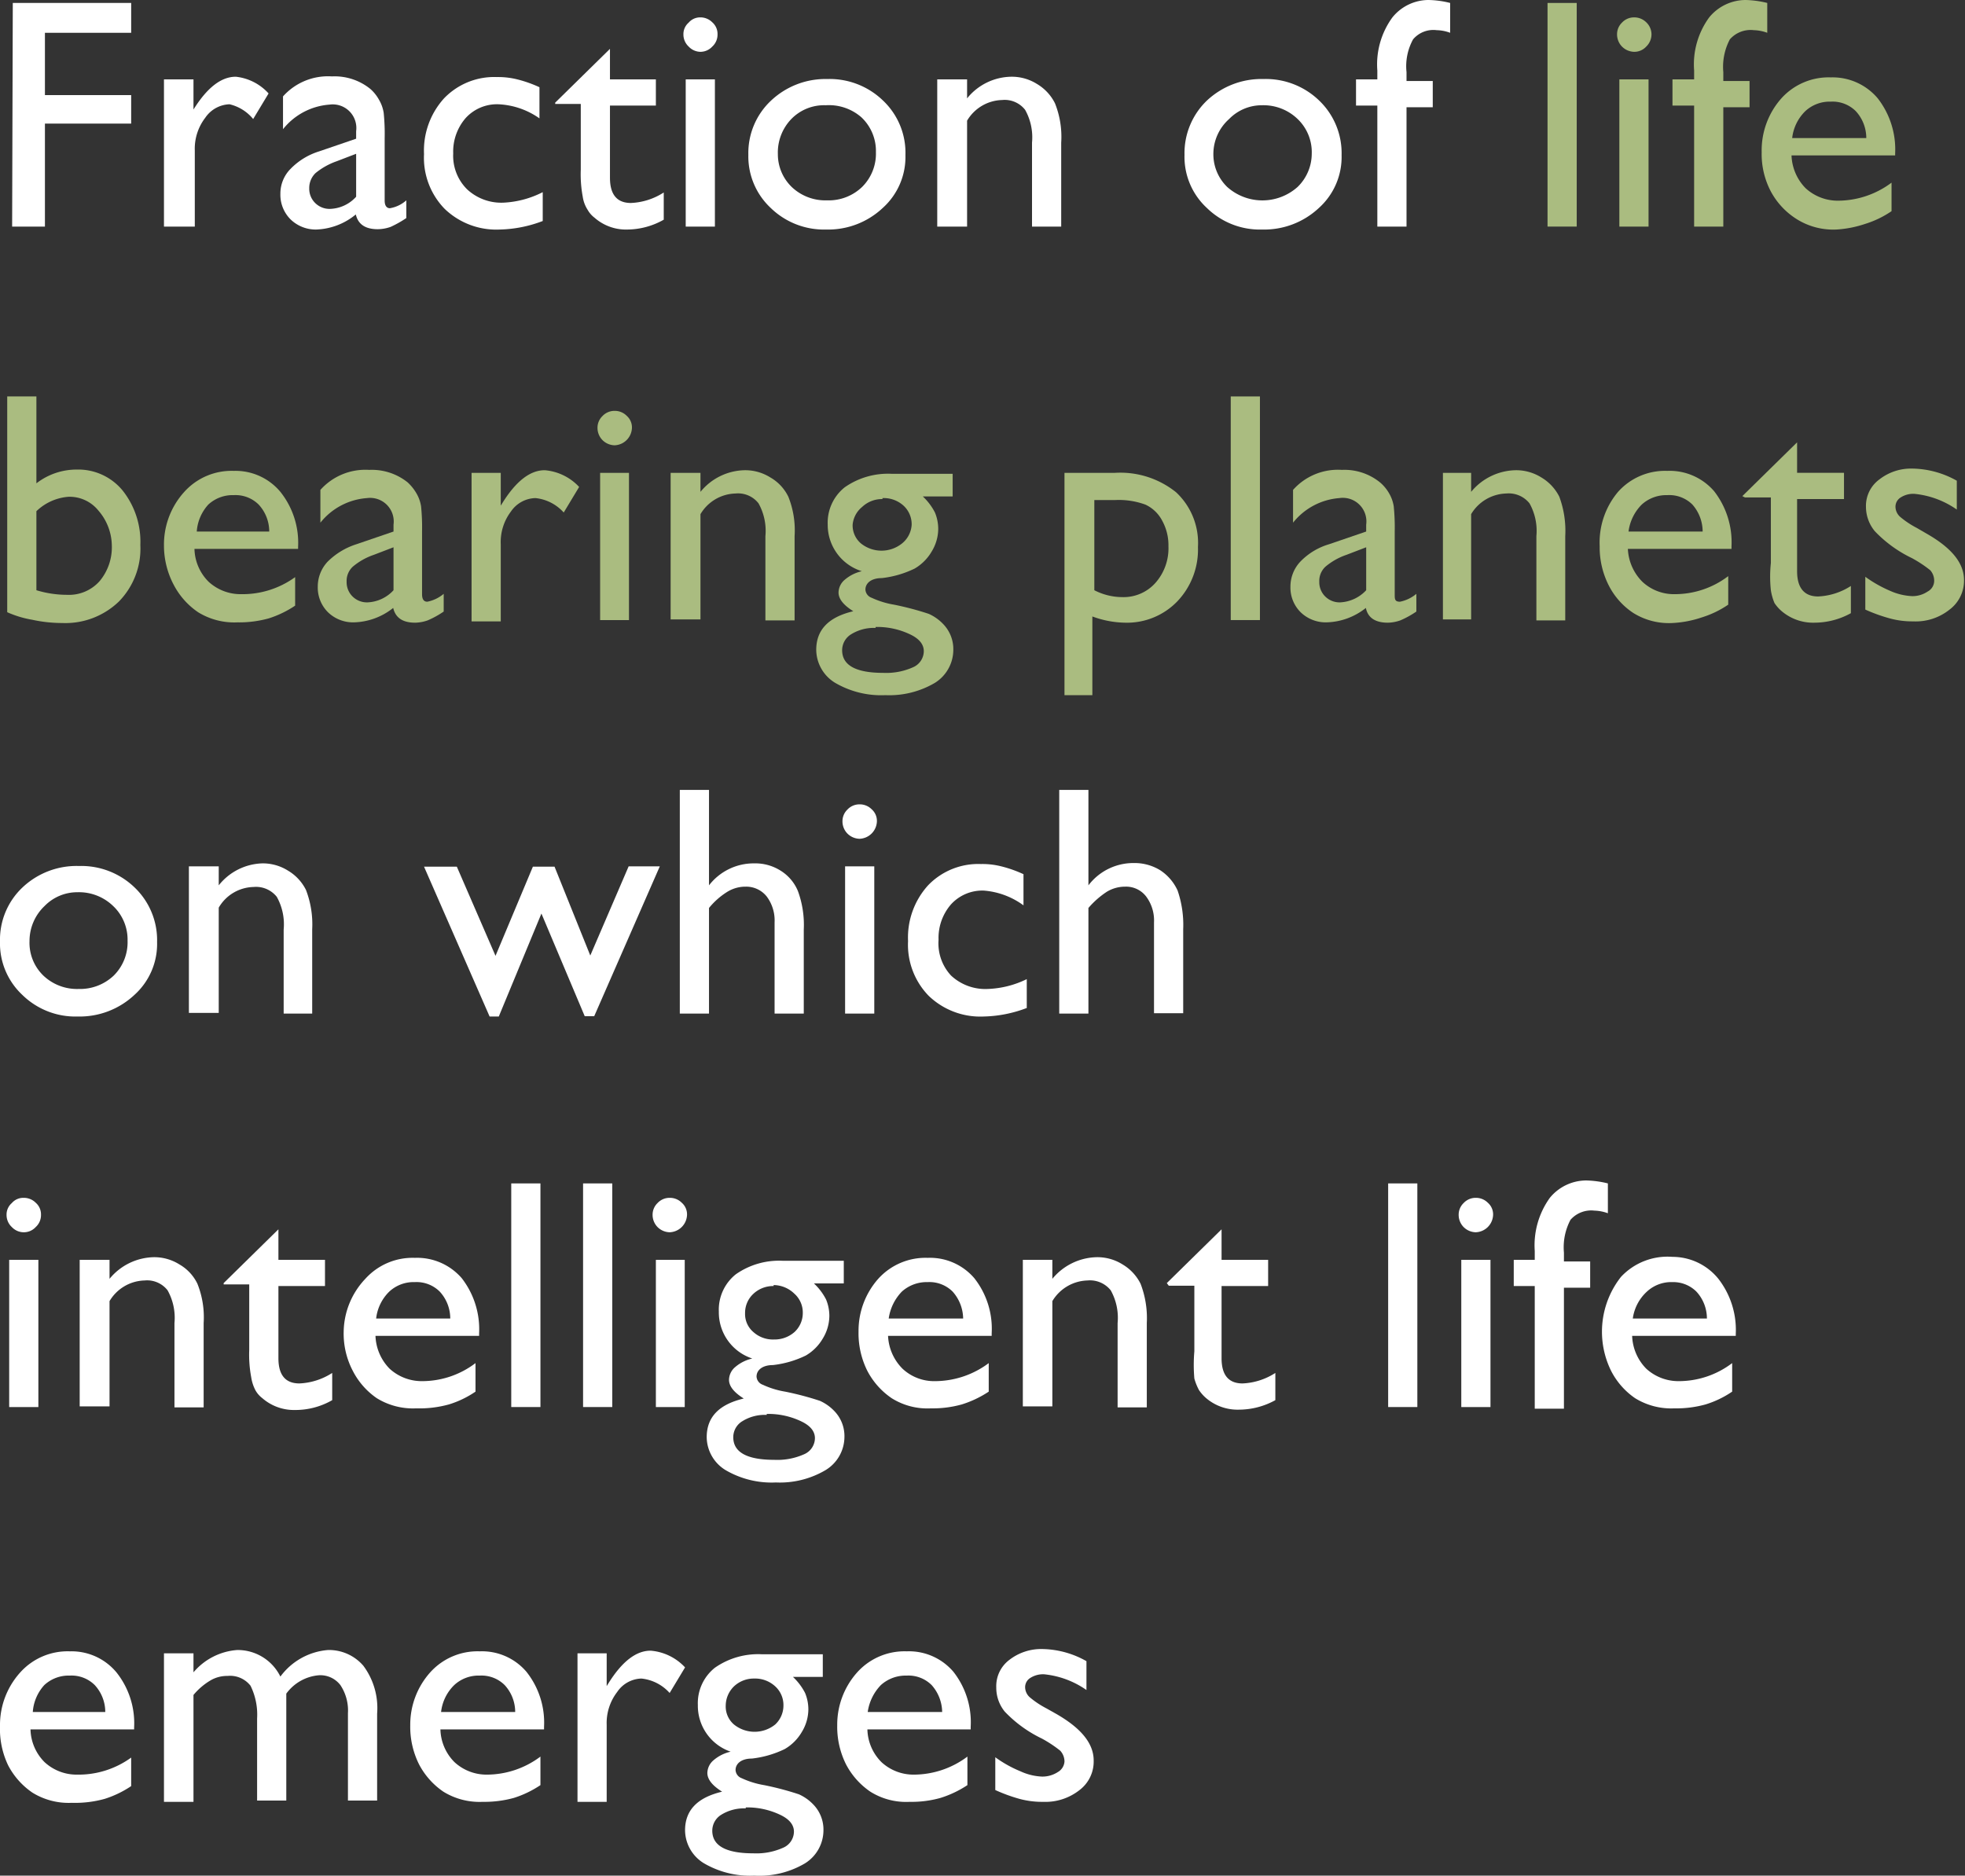 <svg xmlns="http://www.w3.org/2000/svg" viewBox="0 0 59.92 57.2"><rect x="0" y="0" width="59.92" height="57.2" fill="#333333" stroke="none"/><defs><style>.cls-1{fill:#fff;}.cls-2{fill:#aabc80;}</style></defs><g id="Layer_2" data-name="Layer 2"><g id="Layer_1-2" data-name="Layer 1"><path class="cls-1" d="M.39.09H4V1H1.37v1.9H4v.87H1.37V6.91h-1Z"/><path class="cls-1" d="M5.9,2.42v1l0-.08c.43-.69.86-1,1.29-1a1.57,1.57,0,0,1,1,.51l-.47.78A1.32,1.32,0,0,0,7,3.18a.93.93,0,0,0-.74.41,1.55,1.55,0,0,0-.32,1V6.91H5V2.42Z"/><path class="cls-1" d="M11.73,4.21V6.12c0,.15.06.23.16.23a1,1,0,0,0,.5-.24v.54a3.25,3.25,0,0,1-.48.27,1.23,1.23,0,0,1-.39.07c-.38,0-.6-.15-.67-.45A2,2,0,0,1,9.64,7a1.1,1.1,0,0,1-.78-.31,1.06,1.06,0,0,1-.31-.78,1.07,1.07,0,0,1,.31-.76,2.07,2.07,0,0,1,.86-.53l1.14-.39V4a.72.72,0,0,0-.81-.81,2,2,0,0,0-1.42.75v-1a1.84,1.84,0,0,1,1.49-.61,1.73,1.73,0,0,1,1.17.38,1.21,1.21,0,0,1,.26.32,1.14,1.14,0,0,1,.15.41A6.39,6.39,0,0,1,11.73,4.21ZM10.86,6V4.69l-.6.23a2.12,2.12,0,0,0-.64.36.63.63,0,0,0-.19.46.61.61,0,0,0,.18.45.62.62,0,0,0,.46.18A1.12,1.12,0,0,0,10.86,6Z"/><path class="cls-1" d="M16.55,5.86v.88A3.89,3.89,0,0,1,15.24,7a2.27,2.27,0,0,1-1.68-.63,2.23,2.23,0,0,1-.63-1.67A2.37,2.37,0,0,1,13.54,3a2.12,2.12,0,0,1,1.61-.65,2.4,2.4,0,0,1,.62.07,3.77,3.77,0,0,1,.68.24v.95a2.35,2.35,0,0,0-1.25-.43,1.29,1.29,0,0,0-1,.42,1.56,1.56,0,0,0-.38,1.08,1.44,1.44,0,0,0,.42,1.09,1.53,1.53,0,0,0,1.12.41A2.93,2.93,0,0,0,16.55,5.86Z"/><path class="cls-1" d="M16.93,3.13,18.6,1.49v.93H20v.8H18.6v2.2c0,.51.21.77.64.77a2,2,0,0,0,1-.32V6.7A2.28,2.28,0,0,1,19.13,7a1.45,1.45,0,0,1-1-.36.79.79,0,0,1-.21-.24A1,1,0,0,1,17.77,6a3.74,3.74,0,0,1-.06-.83v-2h-.78Z"/><path class="cls-1" d="M21.35.53a.51.51,0,0,1,.37.15.47.47,0,0,1,.16.37.49.49,0,0,1-.16.37.49.49,0,0,1-.37.16A.5.5,0,0,1,21,1.42a.5.5,0,0,1-.16-.37A.46.46,0,0,1,21,.69.46.46,0,0,1,21.35.53Zm-.44,1.89h.89V6.91h-.89Z"/><path class="cls-1" d="M25.23,2.41a2.34,2.34,0,0,1,1.7.66,2.19,2.19,0,0,1,.68,1.66,2.09,2.09,0,0,1-.69,1.61A2.43,2.43,0,0,1,25.19,7a2.33,2.33,0,0,1-1.69-.66,2.15,2.15,0,0,1-.68-1.62,2.19,2.19,0,0,1,.69-1.65A2.42,2.42,0,0,1,25.23,2.41Zm-.05.8a1.39,1.39,0,0,0-1.05.42,1.47,1.47,0,0,0-.41,1.07,1.39,1.39,0,0,0,.42,1,1.49,1.49,0,0,0,1.08.41,1.47,1.47,0,0,0,1.07-.41,1.43,1.43,0,0,0,.42-1.06,1.41,1.41,0,0,0-.44-1.06A1.5,1.5,0,0,0,25.18,3.21Z"/><path class="cls-1" d="M29.49,2.42V3a1.76,1.76,0,0,1,1.35-.66,1.44,1.44,0,0,1,.78.22,1.42,1.42,0,0,1,.55.59,2.76,2.76,0,0,1,.19,1.2V6.91h-.89V4.35a1.72,1.72,0,0,0-.21-1,.79.79,0,0,0-.7-.3,1.28,1.28,0,0,0-1.07.63V6.91h-.91V2.42Z"/><path class="cls-1" d="M38.53,2.41a2.34,2.34,0,0,1,1.7.66,2.22,2.22,0,0,1,.68,1.66,2.09,2.09,0,0,1-.69,1.61A2.44,2.44,0,0,1,38.49,7a2.31,2.31,0,0,1-1.69-.66,2.12,2.12,0,0,1-.68-1.62,2.22,2.22,0,0,1,.68-1.65A2.43,2.43,0,0,1,38.53,2.41Zm-.05.8a1.39,1.39,0,0,0-1,.42A1.43,1.43,0,0,0,37,4.7a1.39,1.39,0,0,0,.42,1,1.61,1.61,0,0,0,2.15,0A1.42,1.42,0,0,0,40,4.69a1.4,1.4,0,0,0-.43-1.06A1.5,1.5,0,0,0,38.48,3.21Z"/><path class="cls-1" d="M42,2.42V2.15A2.43,2.43,0,0,1,42.46.53,1.42,1.42,0,0,1,43.56,0a2.87,2.87,0,0,1,.66.09V1a1.24,1.24,0,0,0-.41-.08.81.81,0,0,0-.72.28,1.7,1.7,0,0,0-.2,1v.27h.8v.8h-.8V6.91H42V3.22h-.65v-.8Z"/><path class="cls-2" d="M47.19.09h.89V6.91h-.89Z"/><path class="cls-2" d="M49.82.53a.52.52,0,0,1,.38.15.51.51,0,0,1,.16.37.52.52,0,0,1-.16.37.49.49,0,0,1-.38.16.54.54,0,0,1-.36-.16.53.53,0,0,1-.15-.37.49.49,0,0,1,.15-.36A.5.5,0,0,1,49.82.53Zm-.44,1.89h.89V6.91h-.89Z"/><path class="cls-2" d="M51.66,2.42V2.15A2.43,2.43,0,0,1,52.12.53,1.44,1.44,0,0,1,53.23,0a3,3,0,0,1,.66.09V1a1.29,1.29,0,0,0-.41-.08.84.84,0,0,0-.73.28,1.79,1.79,0,0,0-.2,1v.27h.8v.8h-.8V6.91h-.89V3.22H51v-.8Z"/><path class="cls-2" d="M57.79,4.74H54.63a1.5,1.5,0,0,0,.43,1,1.45,1.45,0,0,0,1,.38,2.73,2.73,0,0,0,1.62-.55v.87a3,3,0,0,1-.81.39A3.38,3.38,0,0,1,56,7a2.1,2.1,0,0,1-1.2-.31A2.26,2.26,0,0,1,54,5.84a2.45,2.45,0,0,1-.28-1.2A2.39,2.39,0,0,1,54.32,3a1.94,1.94,0,0,1,1.51-.64A1.8,1.8,0,0,1,57.26,3a2.54,2.54,0,0,1,.53,1.68Zm-3.14-.53h2.26a1.21,1.21,0,0,0-.32-.82,1,1,0,0,0-.76-.29,1.09,1.09,0,0,0-.78.29A1.36,1.36,0,0,0,54.65,4.21Z"/><path class="cls-2" d="M.22,12.09h.89v2.65a2,2,0,0,1,1.23-.42,1.75,1.75,0,0,1,1.4.64,2.51,2.51,0,0,1,.54,1.66,2.31,2.31,0,0,1-.65,1.72A2.35,2.35,0,0,1,1.9,19a4.31,4.31,0,0,1-.92-.1,3.14,3.14,0,0,1-.76-.23Zm.89,3.5V18a3.22,3.22,0,0,0,.93.14,1.25,1.25,0,0,0,1-.42,1.61,1.61,0,0,0,.37-1.08A1.66,1.66,0,0,0,3,15.57a1.13,1.13,0,0,0-.91-.42A1.58,1.58,0,0,0,1.11,15.59Z"/><path class="cls-2" d="M9.09,16.74H5.93a1.46,1.46,0,0,0,.43,1,1.44,1.44,0,0,0,1,.38A2.73,2.73,0,0,0,9,17.6v.87a3.15,3.15,0,0,1-.81.39,3.38,3.38,0,0,1-.95.12,2.1,2.1,0,0,1-1.2-.31,2.29,2.29,0,0,1-.74-.83A2.56,2.56,0,0,1,5,16.64,2.39,2.39,0,0,1,5.62,15a1.94,1.94,0,0,1,1.51-.64A1.78,1.78,0,0,1,8.55,15a2.49,2.49,0,0,1,.54,1.68ZM6,16.21H8.21a1.21,1.21,0,0,0-.32-.82,1,1,0,0,0-.76-.29,1.09,1.09,0,0,0-.78.29A1.36,1.36,0,0,0,6,16.21Z"/><path class="cls-2" d="M12.87,16.21v1.91c0,.15.05.23.16.23a1.11,1.11,0,0,0,.5-.24v.54a2.83,2.83,0,0,1-.49.27,1.22,1.22,0,0,1-.38.07c-.38,0-.6-.15-.67-.45a2,2,0,0,1-1.21.44,1.1,1.1,0,0,1-.78-.31,1.06,1.06,0,0,1-.31-.78,1.11,1.11,0,0,1,.3-.76,2.18,2.18,0,0,1,.87-.53L12,16.21V16a.72.72,0,0,0-.81-.81,2,2,0,0,0-1.42.75v-1a1.84,1.84,0,0,1,1.49-.61,1.75,1.75,0,0,1,1.17.38,1.44,1.44,0,0,1,.26.32,1.14,1.14,0,0,1,.15.41A6.39,6.39,0,0,1,12.87,16.21ZM12,18V16.69l-.6.23a2,2,0,0,0-.64.36.59.59,0,0,0-.19.46.61.61,0,0,0,.18.45.62.62,0,0,0,.46.18A1.14,1.14,0,0,0,12,18Z"/><path class="cls-2" d="M15.27,14.42v1l.05-.08c.43-.69.86-1,1.29-1a1.61,1.61,0,0,1,1.05.51l-.47.78a1.34,1.34,0,0,0-.86-.44.93.93,0,0,0-.75.41,1.54,1.54,0,0,0-.31,1v2.35h-.89V14.42Z"/><path class="cls-2" d="M18.74,12.53a.51.51,0,0,1,.37.15.47.47,0,0,1,.16.37.55.55,0,0,1-.53.53.54.54,0,0,1-.37-.16.53.53,0,0,1-.15-.37.49.49,0,0,1,.15-.36A.5.5,0,0,1,18.74,12.53Zm-.44,1.89h.88v4.49H18.3Z"/><path class="cls-2" d="M21.36,14.42V15a1.78,1.78,0,0,1,1.35-.66,1.44,1.44,0,0,1,.78.22,1.36,1.36,0,0,1,.55.59,2.76,2.76,0,0,1,.19,1.2v2.57h-.89V16.35a1.72,1.72,0,0,0-.21-1,.79.79,0,0,0-.7-.3,1.28,1.28,0,0,0-1.07.63v3.21h-.91V14.42Z"/><path class="cls-2" d="M25.24,16a1.38,1.38,0,0,1,.52-1.14,2.3,2.3,0,0,1,1.44-.41h1.85v.69h-.91a1.79,1.79,0,0,1,.37.49,1.31,1.31,0,0,1,.1.5,1.34,1.34,0,0,1-.2.69,1.44,1.44,0,0,1-.52.52,3.08,3.08,0,0,1-1,.29c-.33,0-.5.16-.5.35a.28.28,0,0,0,.19.25,2.62,2.62,0,0,0,.68.21,9,9,0,0,1,1.06.28,1.39,1.39,0,0,1,.43.3,1.1,1.1,0,0,1,.32.81,1.19,1.19,0,0,1-.57,1A2.74,2.74,0,0,1,27,21.2a2.78,2.78,0,0,1-1.54-.38,1.19,1.19,0,0,1-.57-1c0-.61.37-1,1.13-1.18q-.45-.28-.45-.57a.52.52,0,0,1,.19-.39,1.21,1.21,0,0,1,.52-.26A1.48,1.48,0,0,1,25.24,16Zm1.46,3.15a1.31,1.31,0,0,0-.74.19.57.57,0,0,0-.28.49c0,.46.42.69,1.25.69a2,2,0,0,0,.91-.17.54.54,0,0,0,.33-.49c0-.21-.14-.38-.41-.51A2.33,2.33,0,0,0,26.7,19.12Zm.21-3.93a.88.88,0,0,0-.62.24A.79.79,0,0,0,26,16a.72.72,0,0,0,.25.57,1,1,0,0,0,1.26,0A.79.79,0,0,0,27.8,16a.77.77,0,0,0-.26-.59A.9.9,0,0,0,26.91,15.19Z"/><path class="cls-2" d="M32.46,21.2V14.42H34a2.71,2.71,0,0,1,1.86.59,2.11,2.11,0,0,1,.67,1.67,2.29,2.29,0,0,1-.63,1.66,2.13,2.13,0,0,1-1.59.65,3,3,0,0,1-1-.19v2.4ZM34,15.25h-.63V18a1.88,1.88,0,0,0,.86.21,1.3,1.3,0,0,0,1-.43,1.59,1.59,0,0,0,.4-1.12,1.55,1.55,0,0,0-.19-.78,1.1,1.1,0,0,0-.51-.49A2.35,2.35,0,0,0,34,15.25Z"/><path class="cls-2" d="M37.53,12.09h.89v6.82h-.89Z"/><path class="cls-2" d="M42.53,16.21v1.91c0,.15,0,.23.16.23a1.11,1.11,0,0,0,.5-.24v.54a2.83,2.83,0,0,1-.49.27,1.22,1.22,0,0,1-.38.07c-.38,0-.61-.15-.67-.45a2,2,0,0,1-1.21.44,1.1,1.1,0,0,1-.78-.31,1.06,1.06,0,0,1-.31-.78,1.11,1.11,0,0,1,.3-.76,2,2,0,0,1,.87-.53l1.14-.39V16a.72.72,0,0,0-.82-.81,2,2,0,0,0-1.41.75v-1a1.83,1.83,0,0,1,1.49-.61,1.72,1.72,0,0,1,1.16.38,1.24,1.24,0,0,1,.27.32,1.14,1.14,0,0,1,.15.41A6.39,6.39,0,0,1,42.53,16.21ZM41.66,18V16.69l-.6.23a2,2,0,0,0-.64.36.59.59,0,0,0-.19.46.61.61,0,0,0,.18.45.62.62,0,0,0,.46.18A1.16,1.16,0,0,0,41.66,18Z"/><path class="cls-2" d="M44.86,14.42V15a1.8,1.8,0,0,1,1.36-.66,1.44,1.44,0,0,1,.78.22,1.42,1.42,0,0,1,.55.59,3,3,0,0,1,.18,1.2v2.57h-.88V16.35a1.72,1.72,0,0,0-.21-1,.81.81,0,0,0-.71-.3,1.29,1.29,0,0,0-1.07.63v3.21H44V14.42Z"/><path class="cls-2" d="M52.8,16.74H49.64a1.51,1.51,0,0,0,.44,1,1.41,1.41,0,0,0,1,.38,2.69,2.69,0,0,0,1.62-.55v.87a3,3,0,0,1-.81.39A3.3,3.3,0,0,1,51,19a2.05,2.05,0,0,1-1.2-.31,2.2,2.2,0,0,1-.74-.83,2.56,2.56,0,0,1-.28-1.2A2.4,2.4,0,0,1,49.34,15a1.92,1.92,0,0,1,1.5-.64,1.79,1.79,0,0,1,1.43.62,2.54,2.54,0,0,1,.53,1.68Zm-3.14-.53h2.26a1.25,1.25,0,0,0-.31-.82,1,1,0,0,0-.77-.29,1.11,1.11,0,0,0-.78.29A1.42,1.42,0,0,0,49.66,16.21Z"/><path class="cls-2" d="M53.13,15.13l1.67-1.64v.93h1.43v.8H54.8v2.2c0,.51.22.77.64.77a2,2,0,0,0,1-.32v.83a2.31,2.31,0,0,1-1.12.29,1.48,1.48,0,0,1-1-.36,1.21,1.21,0,0,1-.21-.24A1.69,1.69,0,0,1,54,18a3.94,3.94,0,0,1,0-.83v-2h-.79Z"/><path class="cls-2" d="M56.88,18.59v-1a3.87,3.87,0,0,0,.76.43,1.83,1.83,0,0,0,.67.16.82.82,0,0,0,.47-.14.37.37,0,0,0,.2-.32.48.48,0,0,0-.12-.33,3.76,3.76,0,0,0-.56-.37,3.88,3.88,0,0,1-1.13-.82,1.17,1.17,0,0,1-.27-.74,1,1,0,0,1,.41-.84,1.57,1.57,0,0,1,1-.33,2.84,2.84,0,0,1,1.36.37v.88a2.71,2.71,0,0,0-1.3-.48.71.71,0,0,0-.41.11.33.33,0,0,0-.16.29.42.42,0,0,0,.14.3,2.75,2.75,0,0,0,.51.34l.31.18c.75.43,1.13.89,1.13,1.41a1.1,1.1,0,0,1-.44.9,1.65,1.65,0,0,1-1.11.36,2.6,2.6,0,0,1-.71-.09A5,5,0,0,1,56.88,18.59Z"/><path class="cls-1" d="M2.41,26.41a2.34,2.34,0,0,1,1.7.66,2.22,2.22,0,0,1,.68,1.66,2.09,2.09,0,0,1-.69,1.61A2.44,2.44,0,0,1,2.37,31a2.31,2.31,0,0,1-1.69-.66A2.15,2.15,0,0,1,0,28.71a2.19,2.19,0,0,1,.69-1.65A2.4,2.4,0,0,1,2.41,26.41Zm-.05.8a1.39,1.39,0,0,0-1,.42A1.47,1.47,0,0,0,.9,28.7a1.39,1.39,0,0,0,.42,1.05,1.49,1.49,0,0,0,1.08.41,1.49,1.49,0,0,0,1.07-.41,1.43,1.43,0,0,0,.42-1.06,1.41,1.41,0,0,0-.44-1.06A1.5,1.5,0,0,0,2.36,27.21Z"/><path class="cls-1" d="M6.67,26.42V27A1.76,1.76,0,0,1,8,26.33a1.44,1.44,0,0,1,.78.22,1.42,1.42,0,0,1,.55.59,2.92,2.92,0,0,1,.19,1.2v2.57H8.65V28.35a1.72,1.72,0,0,0-.21-1,.81.81,0,0,0-.71-.3,1.26,1.26,0,0,0-1.06.63v3.21H5.76V26.42Z"/><path class="cls-1" d="M19.17,26.42h.95l-2,4.57h-.29l-1.32-3.13L15.21,31h-.28l-2-4.57h1l1.18,2.72,1.14-2.72h.66L18,29.14Z"/><path class="cls-1" d="M20.73,24.09h.89V27A1.72,1.72,0,0,1,23,26.33a1.44,1.44,0,0,1,.8.22,1.33,1.33,0,0,1,.53.62,3,3,0,0,1,.18,1.18v2.56h-.89V28.13a1.22,1.22,0,0,0-.24-.79.8.8,0,0,0-.64-.3,1.06,1.06,0,0,0-.55.15,2.26,2.26,0,0,0-.57.5v3.22h-.89Z"/><path class="cls-1" d="M26.21,24.53a.51.51,0,0,1,.37.15.47.47,0,0,1,.16.37.55.55,0,0,1-.53.53.54.54,0,0,1-.37-.16.53.53,0,0,1-.15-.37.49.49,0,0,1,.15-.36A.5.5,0,0,1,26.21,24.53Zm-.44,1.89h.89v4.49h-.89Z"/><path class="cls-1" d="M31.31,29.86v.88A3.89,3.89,0,0,1,30,31a2.27,2.27,0,0,1-1.68-.63,2.23,2.23,0,0,1-.63-1.67A2.37,2.37,0,0,1,28.3,27a2.12,2.12,0,0,1,1.61-.65,2.35,2.35,0,0,1,.62.07,3.77,3.77,0,0,1,.68.24v.95A2.35,2.35,0,0,0,30,27.16a1.29,1.29,0,0,0-1,.42,1.56,1.56,0,0,0-.38,1.08A1.44,1.44,0,0,0,29,29.75a1.53,1.53,0,0,0,1.12.41A2.93,2.93,0,0,0,31.31,29.86Z"/><path class="cls-1" d="M32.3,24.09h.89V27a1.72,1.72,0,0,1,1.38-.68,1.49,1.49,0,0,1,.81.22,1.46,1.46,0,0,1,.53.62,3.24,3.24,0,0,1,.17,1.18v2.56h-.89V28.13a1.22,1.22,0,0,0-.24-.79.77.77,0,0,0-.64-.3,1.08,1.08,0,0,0-.55.15,2.66,2.66,0,0,0-.57.5v3.22H32.3Z"/><path class="cls-1" d="M.72,36.53a.51.51,0,0,1,.37.15.47.47,0,0,1,.16.37.49.49,0,0,1-.16.37.49.49,0,0,1-.37.16.5.5,0,0,1-.36-.16.5.5,0,0,1-.16-.37.46.46,0,0,1,.16-.36A.46.46,0,0,1,.72,36.53ZM.28,38.42h.89v4.49H.28Z"/><path class="cls-1" d="M3.34,38.42V39a1.79,1.79,0,0,1,1.35-.66,1.44,1.44,0,0,1,.78.22,1.36,1.36,0,0,1,.55.59,2.76,2.76,0,0,1,.19,1.2v2.57H5.32V40.35a1.72,1.72,0,0,0-.21-1,.79.79,0,0,0-.7-.3,1.28,1.28,0,0,0-1.07.63v3.21H2.43V38.42Z"/><path class="cls-1" d="M6.82,39.13l1.67-1.64v.93H9.91v.8H8.49v2.2c0,.51.21.77.64.77a2,2,0,0,0,1-.32v.83A2.25,2.25,0,0,1,9,43a1.47,1.47,0,0,1-1-.36.79.79,0,0,1-.21-.24A1.27,1.27,0,0,1,7.66,42a3.74,3.74,0,0,1-.06-.83v-2H6.82Z"/><path class="cls-1" d="M14.61,40.74H11.45a1.5,1.5,0,0,0,.43,1,1.45,1.45,0,0,0,1,.38,2.69,2.69,0,0,0,1.62-.55v.87a3,3,0,0,1-.81.39,3.38,3.38,0,0,1-1,.12,2.1,2.1,0,0,1-1.2-.31,2.26,2.26,0,0,1-.73-.83,2.45,2.45,0,0,1-.28-1.2A2.39,2.39,0,0,1,11.14,39a1.94,1.94,0,0,1,1.51-.64,1.8,1.8,0,0,1,1.43.62,2.54,2.54,0,0,1,.53,1.68Zm-3.14-.53h2.26a1.21,1.21,0,0,0-.32-.82,1,1,0,0,0-.76-.29,1.09,1.09,0,0,0-.78.29A1.36,1.36,0,0,0,11.47,40.21Z"/><path class="cls-1" d="M15.59,36.09h.89v6.82h-.89Z"/><path class="cls-1" d="M17.78,36.09h.89v6.82h-.89Z"/><path class="cls-1" d="M20.42,36.53a.51.51,0,0,1,.37.15.47.47,0,0,1,.16.37.55.55,0,0,1-.53.53.54.54,0,0,1-.37-.16.53.53,0,0,1-.15-.37.49.49,0,0,1,.15-.36A.5.5,0,0,1,20.42,36.53ZM20,38.42h.88v4.49H20Z"/><path class="cls-1" d="M21.92,40a1.38,1.38,0,0,1,.52-1.14,2.3,2.3,0,0,1,1.44-.41h1.85v.69h-.91a1.79,1.79,0,0,1,.37.49,1.31,1.31,0,0,1,.1.5,1.34,1.34,0,0,1-.2.69,1.44,1.44,0,0,1-.52.52,3.08,3.08,0,0,1-1,.29c-.33,0-.5.16-.5.35a.28.28,0,0,0,.19.25,2.62,2.62,0,0,0,.68.21,9,9,0,0,1,1.06.28,1.39,1.39,0,0,1,.43.3,1.1,1.1,0,0,1,.32.81,1.19,1.19,0,0,1-.57,1,2.74,2.74,0,0,1-1.52.38,2.78,2.78,0,0,1-1.54-.38,1.19,1.19,0,0,1-.57-1c0-.61.37-1,1.13-1.18q-.45-.28-.45-.57a.52.52,0,0,1,.19-.39,1.21,1.21,0,0,1,.52-.26A1.48,1.48,0,0,1,21.92,40Zm1.46,3.15a1.29,1.29,0,0,0-.74.19.57.57,0,0,0-.28.49c0,.46.42.69,1.25.69a2,2,0,0,0,.91-.17.54.54,0,0,0,.33-.49c0-.21-.14-.38-.41-.51A2.33,2.33,0,0,0,23.38,43.12Zm.21-3.93a.88.88,0,0,0-.62.24.79.79,0,0,0-.25.59.72.72,0,0,0,.25.57.89.89,0,0,0,.63.23.92.92,0,0,0,.63-.23.79.79,0,0,0,.25-.58.77.77,0,0,0-.26-.59A.92.92,0,0,0,23.59,39.19Z"/><path class="cls-1" d="M30.24,40.74H27.08a1.51,1.51,0,0,0,.44,1,1.41,1.41,0,0,0,1,.38,2.74,2.74,0,0,0,1.63-.55v.87a3.21,3.21,0,0,1-.82.39,3.3,3.3,0,0,1-.94.12,2.05,2.05,0,0,1-1.2-.31,2.29,2.29,0,0,1-.74-.83,2.56,2.56,0,0,1-.27-1.2A2.39,2.39,0,0,1,26.78,39a1.94,1.94,0,0,1,1.51-.64,1.78,1.78,0,0,1,1.42.62,2.49,2.49,0,0,1,.53,1.68Zm-3.14-.53h2.27a1.26,1.26,0,0,0-.32-.82,1,1,0,0,0-.76-.29,1.13,1.13,0,0,0-.79.29A1.48,1.48,0,0,0,27.1,40.21Z"/><path class="cls-1" d="M32.09,38.42V39a1.8,1.8,0,0,1,1.36-.66,1.44,1.44,0,0,1,.78.22,1.42,1.42,0,0,1,.55.59,2.92,2.92,0,0,1,.19,1.2v2.57h-.89V40.35a1.72,1.72,0,0,0-.21-1,.81.81,0,0,0-.71-.3,1.29,1.29,0,0,0-1.07.63v3.21h-.9V38.42Z"/><path class="cls-1" d="M35.58,39.13l1.67-1.64v.93h1.42v.8H37.25v2.2c0,.51.21.77.64.77a2,2,0,0,0,1-.32v.83a2.31,2.31,0,0,1-1.12.29,1.48,1.48,0,0,1-1-.36,1.21,1.21,0,0,1-.21-.24,1.69,1.69,0,0,1-.14-.35,4.79,4.79,0,0,1,0-.83v-2h-.78Z"/><path class="cls-1" d="M42.33,36.09h.89v6.82h-.89Z"/><path class="cls-1" d="M45,36.53a.51.51,0,0,1,.37.15.47.47,0,0,1,.16.37.55.55,0,0,1-.53.53.54.54,0,0,1-.37-.16.53.53,0,0,1-.15-.37.49.49,0,0,1,.15-.36A.5.5,0,0,1,45,36.53Zm-.44,1.89h.89v4.49h-.89Z"/><path class="cls-1" d="M46.8,38.42v-.27a2.48,2.48,0,0,1,.46-1.62A1.44,1.44,0,0,1,48.37,36a3,3,0,0,1,.66.09V37a1.29,1.29,0,0,0-.41-.08.84.84,0,0,0-.73.28,1.79,1.79,0,0,0-.2,1v.27h.8v.8h-.8v3.69H46.8V39.22h-.64v-.8Z"/><path class="cls-1" d="M52.93,40.74H49.77a1.5,1.5,0,0,0,.43,1,1.45,1.45,0,0,0,1,.38,2.69,2.69,0,0,0,1.62-.55v.87a3,3,0,0,1-.81.39,3.33,3.33,0,0,1-.95.12,2.1,2.1,0,0,1-1.2-.31,2.26,2.26,0,0,1-.73-.83,2.7,2.7,0,0,1,.3-2.87A1.94,1.94,0,0,1,51,38.33,1.8,1.8,0,0,1,52.4,39a2.54,2.54,0,0,1,.53,1.68Zm-3.14-.53h2.26a1.21,1.21,0,0,0-.32-.82A1,1,0,0,0,51,39.1a1.09,1.09,0,0,0-.78.29A1.36,1.36,0,0,0,49.79,40.21Z"/><path class="cls-1" d="M4.09,52.74H.93a1.46,1.46,0,0,0,.43,1,1.44,1.44,0,0,0,1,.38A2.73,2.73,0,0,0,4,53.6v.87a3.15,3.15,0,0,1-.81.39,3.38,3.38,0,0,1-1,.12,2.1,2.1,0,0,1-1.2-.31,2.29,2.29,0,0,1-.74-.83A2.56,2.56,0,0,1,0,52.64,2.39,2.39,0,0,1,.62,51a1.94,1.94,0,0,1,1.51-.64A1.78,1.78,0,0,1,3.55,51a2.49,2.49,0,0,1,.54,1.68ZM1,52.21H3.21a1.21,1.21,0,0,0-.32-.82,1,1,0,0,0-.76-.29,1.09,1.09,0,0,0-.78.29A1.36,1.36,0,0,0,1,52.21Z"/><path class="cls-1" d="M8.73,51.65v3.26H7.84v-2.5a2,2,0,0,0-.2-1,.79.79,0,0,0-.7-.3,1,1,0,0,0-.51.13,2,2,0,0,0-.53.45v3.26H5V50.42H5.9V51a1.93,1.93,0,0,1,1.33-.68,1.45,1.45,0,0,1,1.32.81A2,2,0,0,1,10,50.32a1.38,1.38,0,0,1,1.08.48,2.16,2.16,0,0,1,.42,1.46v2.65h-.89V52.25a1.4,1.4,0,0,0-.23-.86.77.77,0,0,0-.66-.3A1.37,1.37,0,0,0,8.73,51.65Z"/><path class="cls-1" d="M16.59,52.74H13.43a1.46,1.46,0,0,0,.43,1,1.44,1.44,0,0,0,1,.38,2.73,2.73,0,0,0,1.62-.55v.87a3.15,3.15,0,0,1-.81.39,3.38,3.38,0,0,1-.95.12,2.1,2.1,0,0,1-1.2-.31,2.29,2.29,0,0,1-.74-.83,2.56,2.56,0,0,1-.27-1.2A2.39,2.39,0,0,1,13.12,51a1.94,1.94,0,0,1,1.51-.64,1.78,1.78,0,0,1,1.42.62,2.49,2.49,0,0,1,.54,1.68Zm-3.14-.53h2.26a1.21,1.21,0,0,0-.32-.82,1,1,0,0,0-.76-.29,1.09,1.09,0,0,0-.78.29A1.36,1.36,0,0,0,13.45,52.21Z"/><path class="cls-1" d="M18.5,50.42v1l.05-.08c.43-.69.86-1,1.29-1a1.61,1.61,0,0,1,1.05.51l-.47.78a1.34,1.34,0,0,0-.86-.44.92.92,0,0,0-.74.41,1.55,1.55,0,0,0-.32,1v2.35h-.89V50.42Z"/><path class="cls-1" d="M21.28,52a1.38,1.38,0,0,1,.52-1.14,2.3,2.3,0,0,1,1.44-.41h1.85v.69h-.91a1.79,1.79,0,0,1,.37.49,1.31,1.31,0,0,1,.1.5,1.34,1.34,0,0,1-.2.69,1.44,1.44,0,0,1-.52.52,3.08,3.08,0,0,1-1,.29c-.33,0-.5.16-.5.35a.28.28,0,0,0,.19.25,2.62,2.62,0,0,0,.68.21,9,9,0,0,1,1.06.28,1.39,1.39,0,0,1,.43.3,1.1,1.1,0,0,1,.32.81,1.19,1.19,0,0,1-.57,1A2.74,2.74,0,0,1,23,57.2a2.78,2.78,0,0,1-1.54-.38,1.19,1.19,0,0,1-.57-1c0-.61.37-1,1.13-1.18q-.45-.28-.45-.57a.52.52,0,0,1,.19-.39,1.21,1.21,0,0,1,.52-.26A1.48,1.48,0,0,1,21.28,52Zm1.46,3.15a1.31,1.31,0,0,0-.74.19.57.57,0,0,0-.28.49c0,.46.42.69,1.25.69a2,2,0,0,0,.91-.17.54.54,0,0,0,.33-.49c0-.21-.14-.38-.41-.51A2.33,2.33,0,0,0,22.74,55.12ZM23,51.19a.88.88,0,0,0-.62.24.83.83,0,0,0-.25.59.72.72,0,0,0,.25.57,1,1,0,0,0,1.26,0,.79.79,0,0,0,.25-.58.77.77,0,0,0-.26-.59A.9.9,0,0,0,23,51.19Z"/><path class="cls-1" d="M29.6,52.74H26.45a1.46,1.46,0,0,0,.43,1,1.44,1.44,0,0,0,1,.38,2.73,2.73,0,0,0,1.62-.55v.87a3.21,3.21,0,0,1-.82.39,3.25,3.25,0,0,1-.94.12,2.05,2.05,0,0,1-1.2-.31,2.29,2.29,0,0,1-.74-.83,2.56,2.56,0,0,1-.27-1.2A2.39,2.39,0,0,1,26.14,51a1.94,1.94,0,0,1,1.51-.64,1.78,1.78,0,0,1,1.42.62,2.49,2.49,0,0,1,.53,1.68Zm-3.14-.53h2.27a1.26,1.26,0,0,0-.32-.82,1,1,0,0,0-.76-.29,1.13,1.13,0,0,0-.79.29A1.48,1.48,0,0,0,26.46,52.21Z"/><path class="cls-1" d="M30.35,54.59v-1a3.67,3.67,0,0,0,.77.43,1.74,1.74,0,0,0,.66.16.87.87,0,0,0,.48-.14.4.4,0,0,0,.2-.32.49.49,0,0,0-.13-.33,3.76,3.76,0,0,0-.56-.37,3.88,3.88,0,0,1-1.13-.82,1.15,1.15,0,0,1-.26-.74,1,1,0,0,1,.4-.84,1.58,1.58,0,0,1,1-.33,2.81,2.81,0,0,1,1.35.37v.88a2.72,2.72,0,0,0-1.29-.48.72.72,0,0,0-.42.11.33.33,0,0,0-.16.29.42.42,0,0,0,.14.3,2.75,2.75,0,0,0,.51.34l.32.18c.74.43,1.12.89,1.12,1.41a1.09,1.09,0,0,1-.43.9,1.68,1.68,0,0,1-1.11.36,2.63,2.63,0,0,1-.72-.09A5,5,0,0,1,30.35,54.59Z"/></g></g></svg>